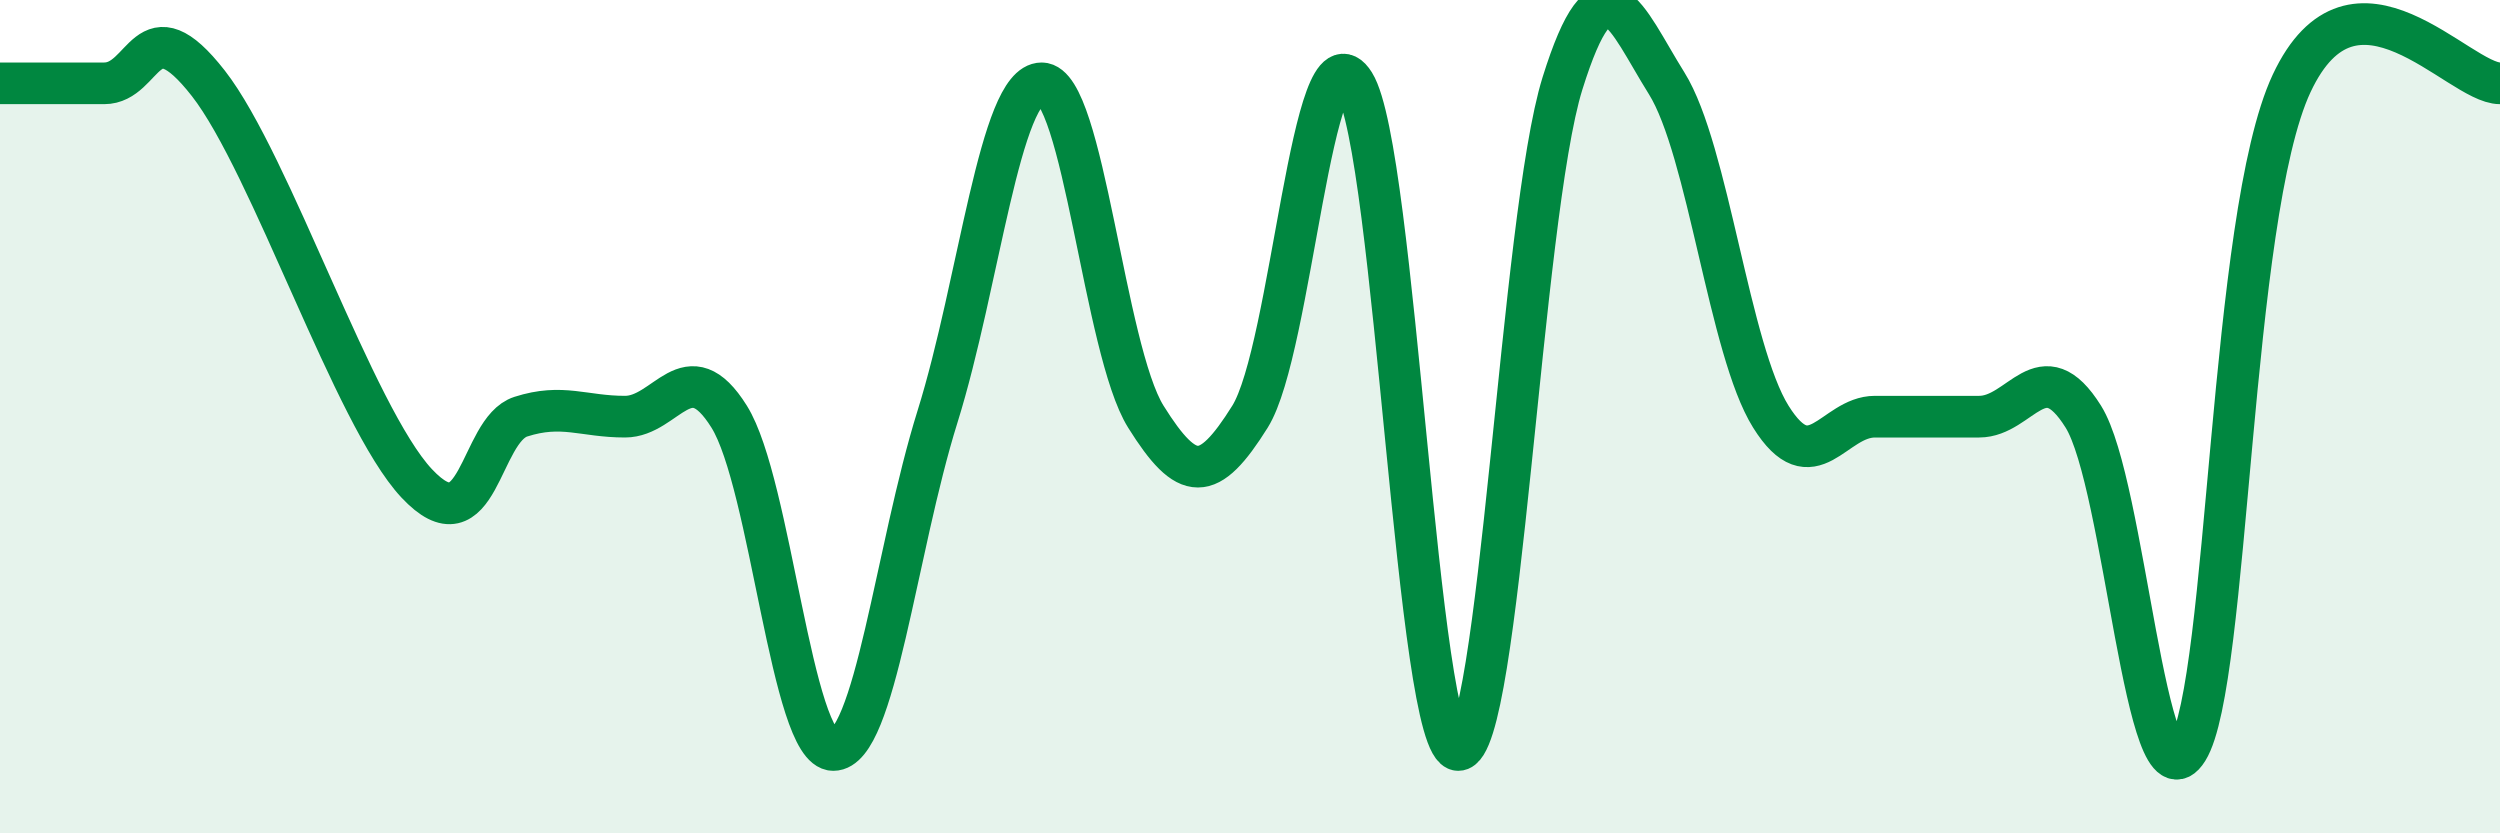 
    <svg width="60" height="20" viewBox="0 0 60 20" xmlns="http://www.w3.org/2000/svg">
      <path
        d="M 0,2 C 0.5,2 1.5,2 2.5,2 C 3.5,2 3.5,0.08 5,2 C 6.5,3.92 8.5,10 10,11.6 C 11.5,13.2 11.5,10.32 12.5,10 C 13.5,9.68 14,10 15,10 C 16,10 16.5,8.4 17.5,10 C 18.5,11.6 19,18 20,18 C 21,18 21.5,13.2 22.5,10 C 23.5,6.8 24,2 25,2 C 26,2 26.5,8.4 27.5,10 C 28.5,11.6 29,11.6 30,10 C 31,8.4 31.5,0.4 32.5,2 C 33.5,3.6 34,18 35,18 C 36,18 36.5,5.2 37.5,2 C 38.5,-1.2 39,0.4 40,2 C 41,3.6 41.5,8.4 42.5,10 C 43.5,11.6 44,10 45,10 C 46,10 46.5,10 47.5,10 C 48.5,10 49,8.4 50,10 C 51,11.6 51.5,19.6 52.5,18 C 53.5,16.4 53.5,5.2 55,2 C 56.5,-1.2 59,2 60,2L60 20L0 20Z"
        fill="#008740"
        opacity="0.1"
        stroke-linecap="round"
        stroke-linejoin="round"
      />
      <path
        d="M 0,2 C 0.5,2 1.5,2 2.5,2 C 3.5,2 3.5,0.08 5,2 C 6.5,3.92 8.5,10 10,11.6 C 11.5,13.2 11.5,10.32 12.5,10 C 13.5,9.68 14,10 15,10 C 16,10 16.5,8.4 17.5,10 C 18.5,11.6 19,18 20,18 C 21,18 21.5,13.2 22.5,10 C 23.5,6.8 24,2 25,2 C 26,2 26.5,8.4 27.5,10 C 28.5,11.6 29,11.6 30,10 C 31,8.4 31.5,0.4 32.5,2 C 33.5,3.6 34,18 35,18 C 36,18 36.5,5.2 37.5,2 C 38.5,-1.2 39,0.4 40,2 C 41,3.6 41.5,8.4 42.5,10 C 43.5,11.6 44,10 45,10 C 46,10 46.5,10 47.5,10 C 48.5,10 49,8.4 50,10 C 51,11.6 51.5,19.6 52.5,18 C 53.5,16.4 53.5,5.2 55,2 C 56.5,-1.2 59,2 60,2"
        stroke="#008740"
        stroke-width="1"
        fill="none"
        stroke-linecap="round"
        stroke-linejoin="round"
      />
    </svg>
  
